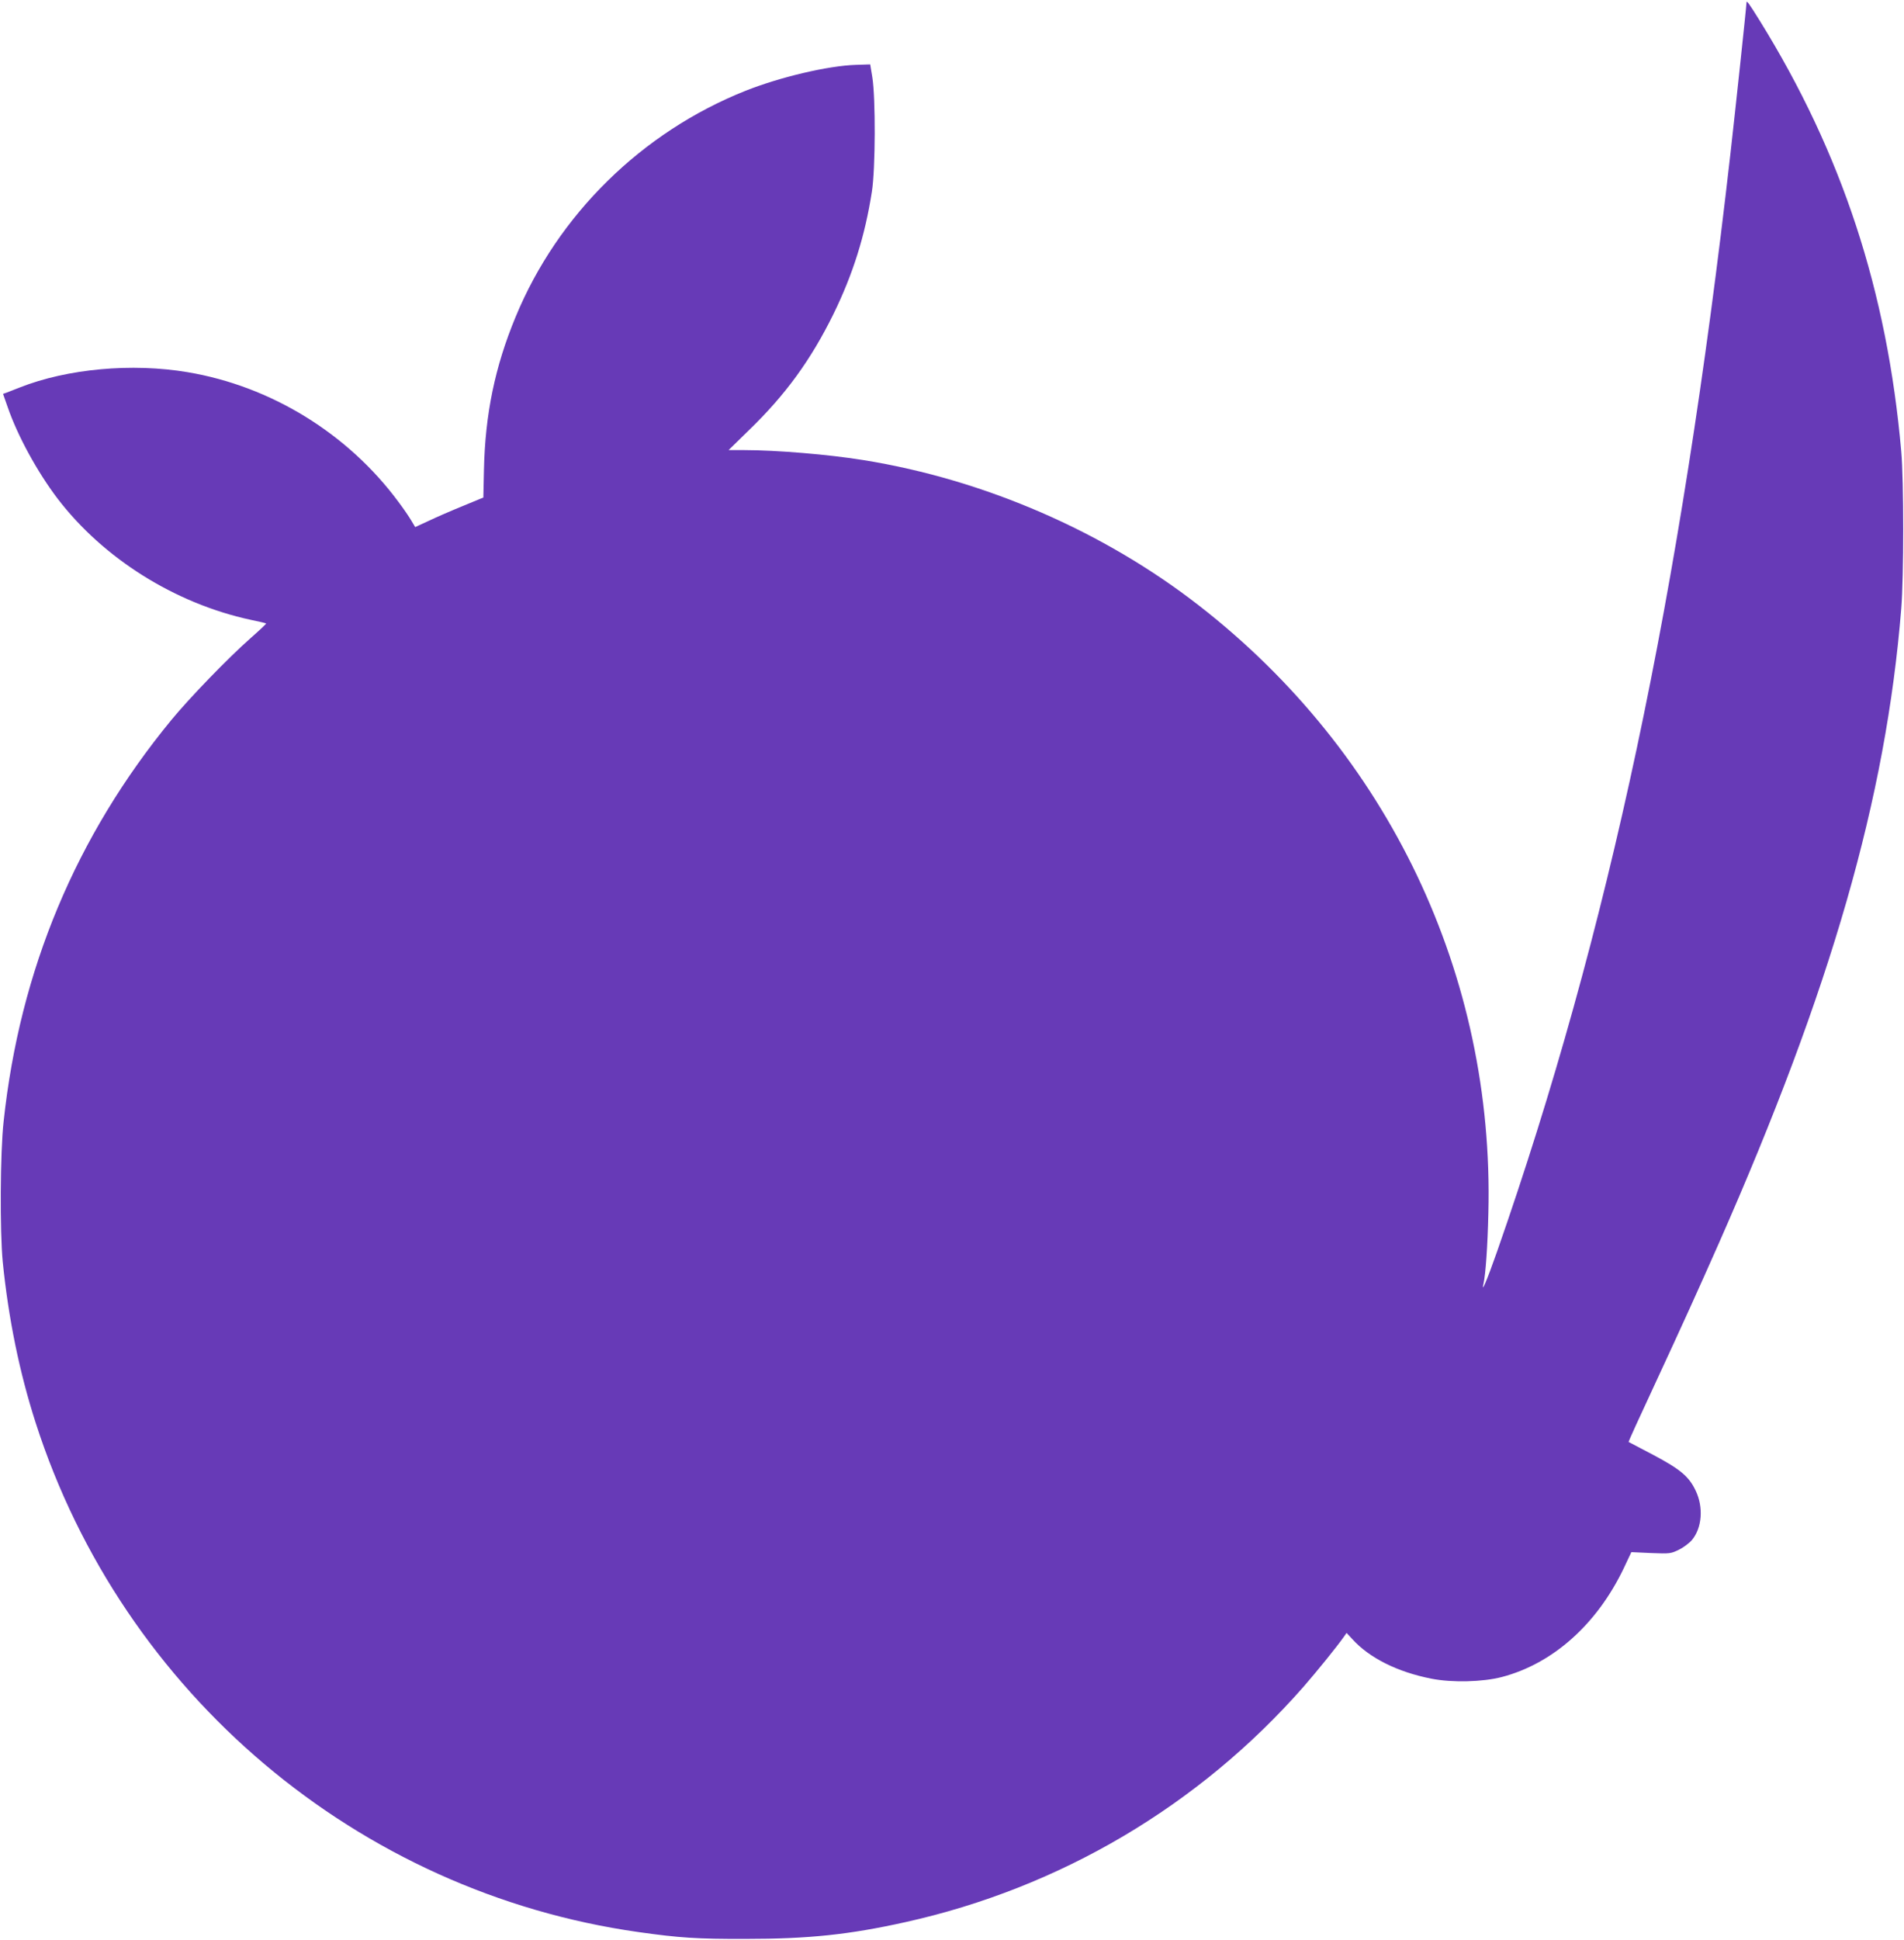 <?xml version="1.0" standalone="no"?>
<!DOCTYPE svg PUBLIC "-//W3C//DTD SVG 20010904//EN"
 "http://www.w3.org/TR/2001/REC-SVG-20010904/DTD/svg10.dtd">
<svg version="1.0" xmlns="http://www.w3.org/2000/svg"
 width="1257pt" height="1280pt" viewBox="0 0 1257 1280"
 preserveAspectRatio="xMidYMid meet">
<g transform="translate(0,1280) scale(0.1,-0.1)"
fill="#673ab7" stroke="none">
<path d="M11530 12781 c0 -21 -73 -705 -106 -996 -331 -2911 -804 -5137 -1541
-7245 -68 -193 -105 -280 -89 -210 14 63 27 245 32 465 40 1568 -659 3036
-1909 4008 -629 490 -1419 833 -2217 961 -227 37 -576 66 -788 66 l-102 0 136
133 c240 232 407 462 555 762 130 265 210 520 255 810 24 152 25 618 3 755
l-14 85 -95 -3 c-185 -6 -501 -81 -728 -171 -685 -273 -1239 -817 -1518 -1492
-137 -330 -201 -643 -209 -1008 l-4 -184 -138 -57 c-76 -31 -177 -75 -225 -98
l-87 -40 -25 42 c-14 24 -52 80 -86 125 -334 451 -842 763 -1391 855 -368 62
-795 23 -1109 -101 -36 -14 -75 -29 -87 -34 l-23 -8 31 -88 c65 -189 196 -428
329 -603 302 -395 775 -692 1275 -800 54 -11 101 -22 102 -24 2 -2 -45 -46
-104 -98 -148 -131 -397 -388 -521 -538 -630 -766 -1001 -1651 -1108 -2650
-23 -204 -25 -727 -6 -925 38 -378 111 -733 218 -1065 575 -1787 2127 -3097
3979 -3359 270 -38 385 -46 710 -45 414 0 681 28 1050 110 1022 226 1942 769
2631 1554 89 102 221 265 268 332 l16 23 38 -41 c112 -124 298 -217 522 -261
136 -27 339 -22 465 11 337 88 628 348 805 718 l50 106 130 -6 c125 -5 131 -4
184 22 31 15 69 44 86 64 67 80 77 216 25 325 -44 94 -102 142 -281 237 -87
46 -160 84 -162 85 -2 2 72 164 164 361 210 453 288 626 429 944 745 1687
1106 2942 1207 4195 17 208 17 845 0 1035 -93 1059 -391 1967 -934 2843 -76
122 -88 138 -88 118z"/>
</g>
</svg>
